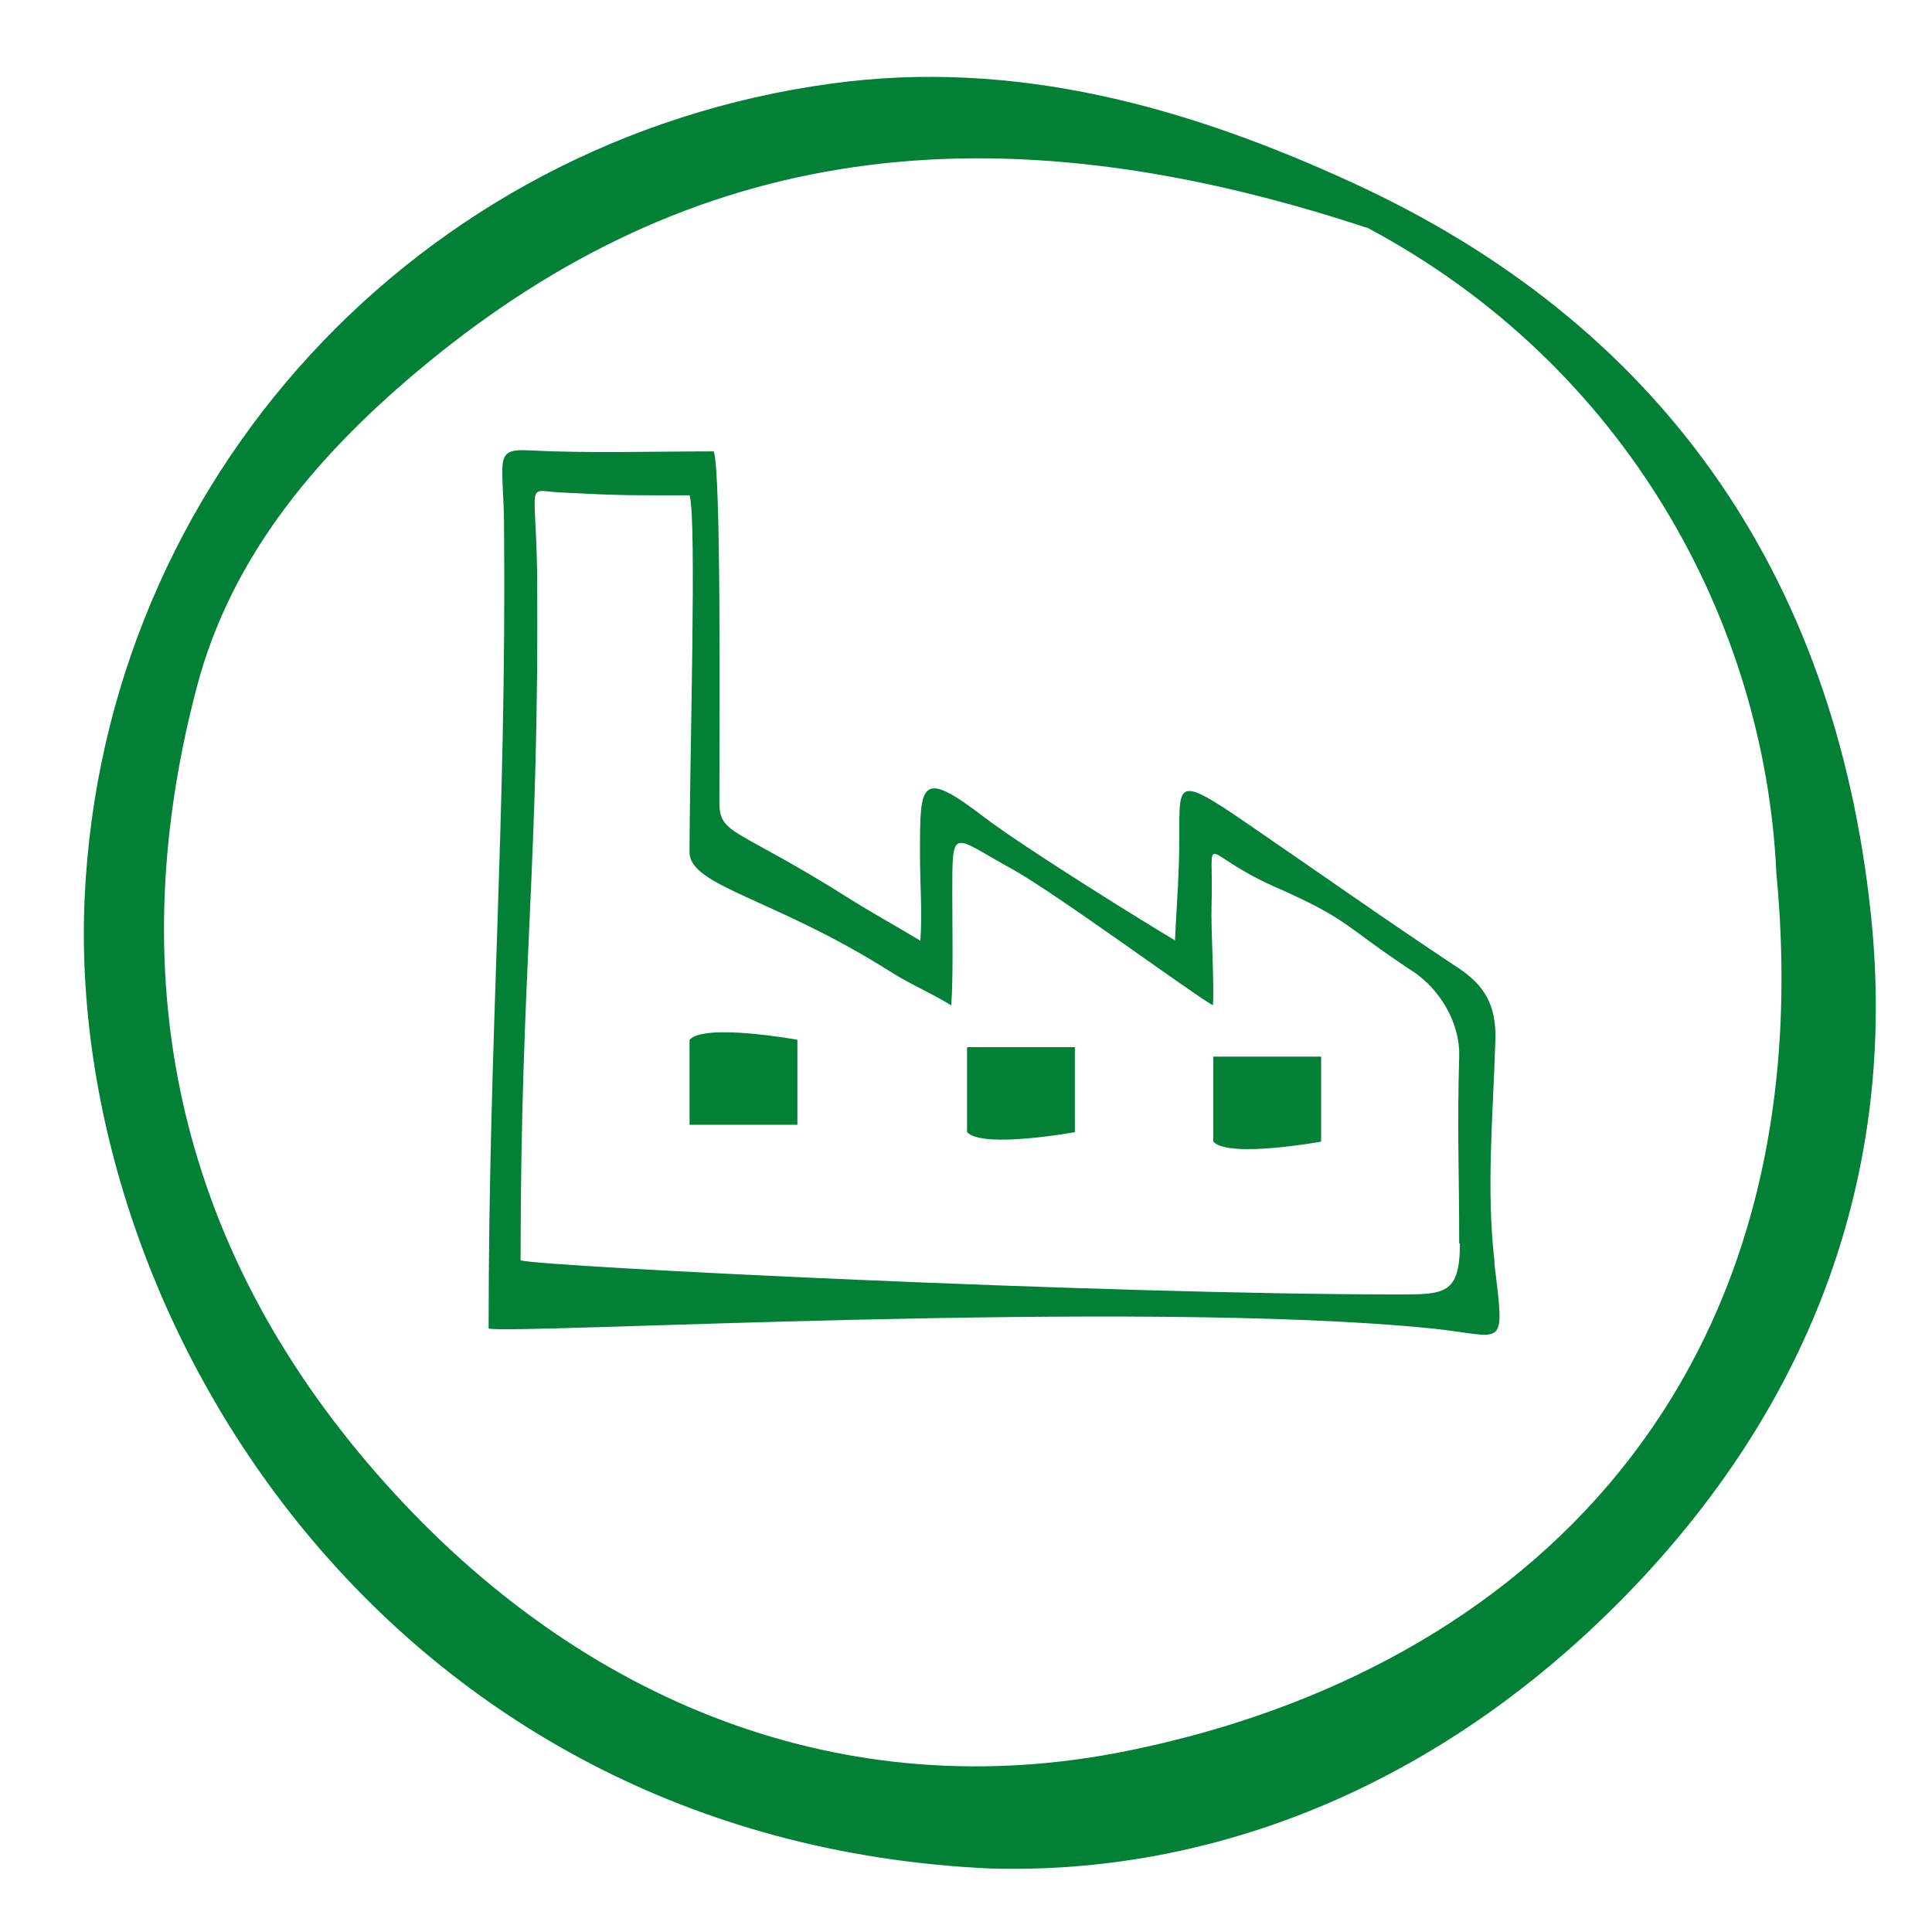 <?xml version="1.0" encoding="UTF-8"?>
<svg id="Ebene_1" data-name="Ebene 1" xmlns="http://www.w3.org/2000/svg" viewBox="0 0 55 55">
  <defs>
    <style>
      .cls-1 {
        fill: #028036;
        stroke-width: 0px;
      }
    </style>
  </defs>
  <path class="cls-1" d="m41.56,35.4c0,1.45-.44,1.45-1.75,1.45-8.4,0-24.36-.79-24.99-.97,0-8.33.54-11.27.47-19.6-.04-2.66-.33-2.31.67-2.26,1.76.09,1.91.08,3.67.08.21.61,0,7.62,0,10.16,0,.97,2.41,1.31,5.7,3.39.65.41,1.09.57,1.75.97.06-.82.03-2.18.03-3.14,0-2.01-.03-1.69,1.72-.73,1.24.69,5.08,3.52,5.7,3.87.04-.73-.06-2.11-.04-2.83.07-2.25-.4-1.52,1.79-.55,2.18.96,1.93,1.09,3.95,2.42.74.49,1.34,1.44,1.31,2.42-.06,2.12,0,3.2,0,5.32m1.01.55c-.25-2.1-.04-4.24.02-6.35.03-.98-.31-1.55-1.05-2.04-2.01-1.33-3.99-2.73-5.99-4.1-2.33-1.6-1.89-1.12-1.97,1.13-.02.73-.08,1.45-.11,2.18-.62-.36-4.27-2.62-5.41-3.49-1.85-1.42-1.85-1-1.85,1,0,.97.07,1.69.01,2.5-.66-.4-1.34-.77-1.99-1.18-3.29-2.08-3.73-1.81-3.73-2.77,0-2.54.05-9.37-.16-9.98-1.77,0-3.54.06-5.3-.03-1-.05-.67.33-.67,2.26.07,8.33-.44,14.41-.44,22.74.63.18,18.5-.85,26.86,0,2.08.21,2.08.69,1.77-1.87"/>
  <path class="cls-1" d="m19.63,29.6v2.42h3.07v-2.42s-2.63-.48-3.07,0"/>
  <path class="cls-1" d="m27.53,32.23v-2.42h3.07v2.42s-2.63.48-3.07,0"/>
  <path class="cls-1" d="m34.54,32.5v-2.42h3.07v2.42s-2.63.48-3.07,0"/>
  <path class="cls-1" d="m38.9,6.48c-10.74-3.54-19.2-2.36-26.79,3.9-2.94,2.43-5.5,5.34-6.51,9.19-2.25,8.55-.41,16.21,5.38,22.67,5.57,6.22,13.04,9.25,21.13,7.6,11.37-2.31,19.83-10.61,18.46-24.97-.32-7.13-4.25-14.46-11.67-18.4m-10.76,46.72c-17.13-.81-26.28-15.69-25.73-27.64C2.96,13.66,11.88,3.99,23.66,2.38c5.25-.72,10.16.67,14.84,2.82,8.68,3.98,13.73,11.04,14.76,20.83.78,7.39-1.72,13.87-6.72,19.12-5.33,5.6-11.9,8.25-18.41,8.04"/>
</svg>